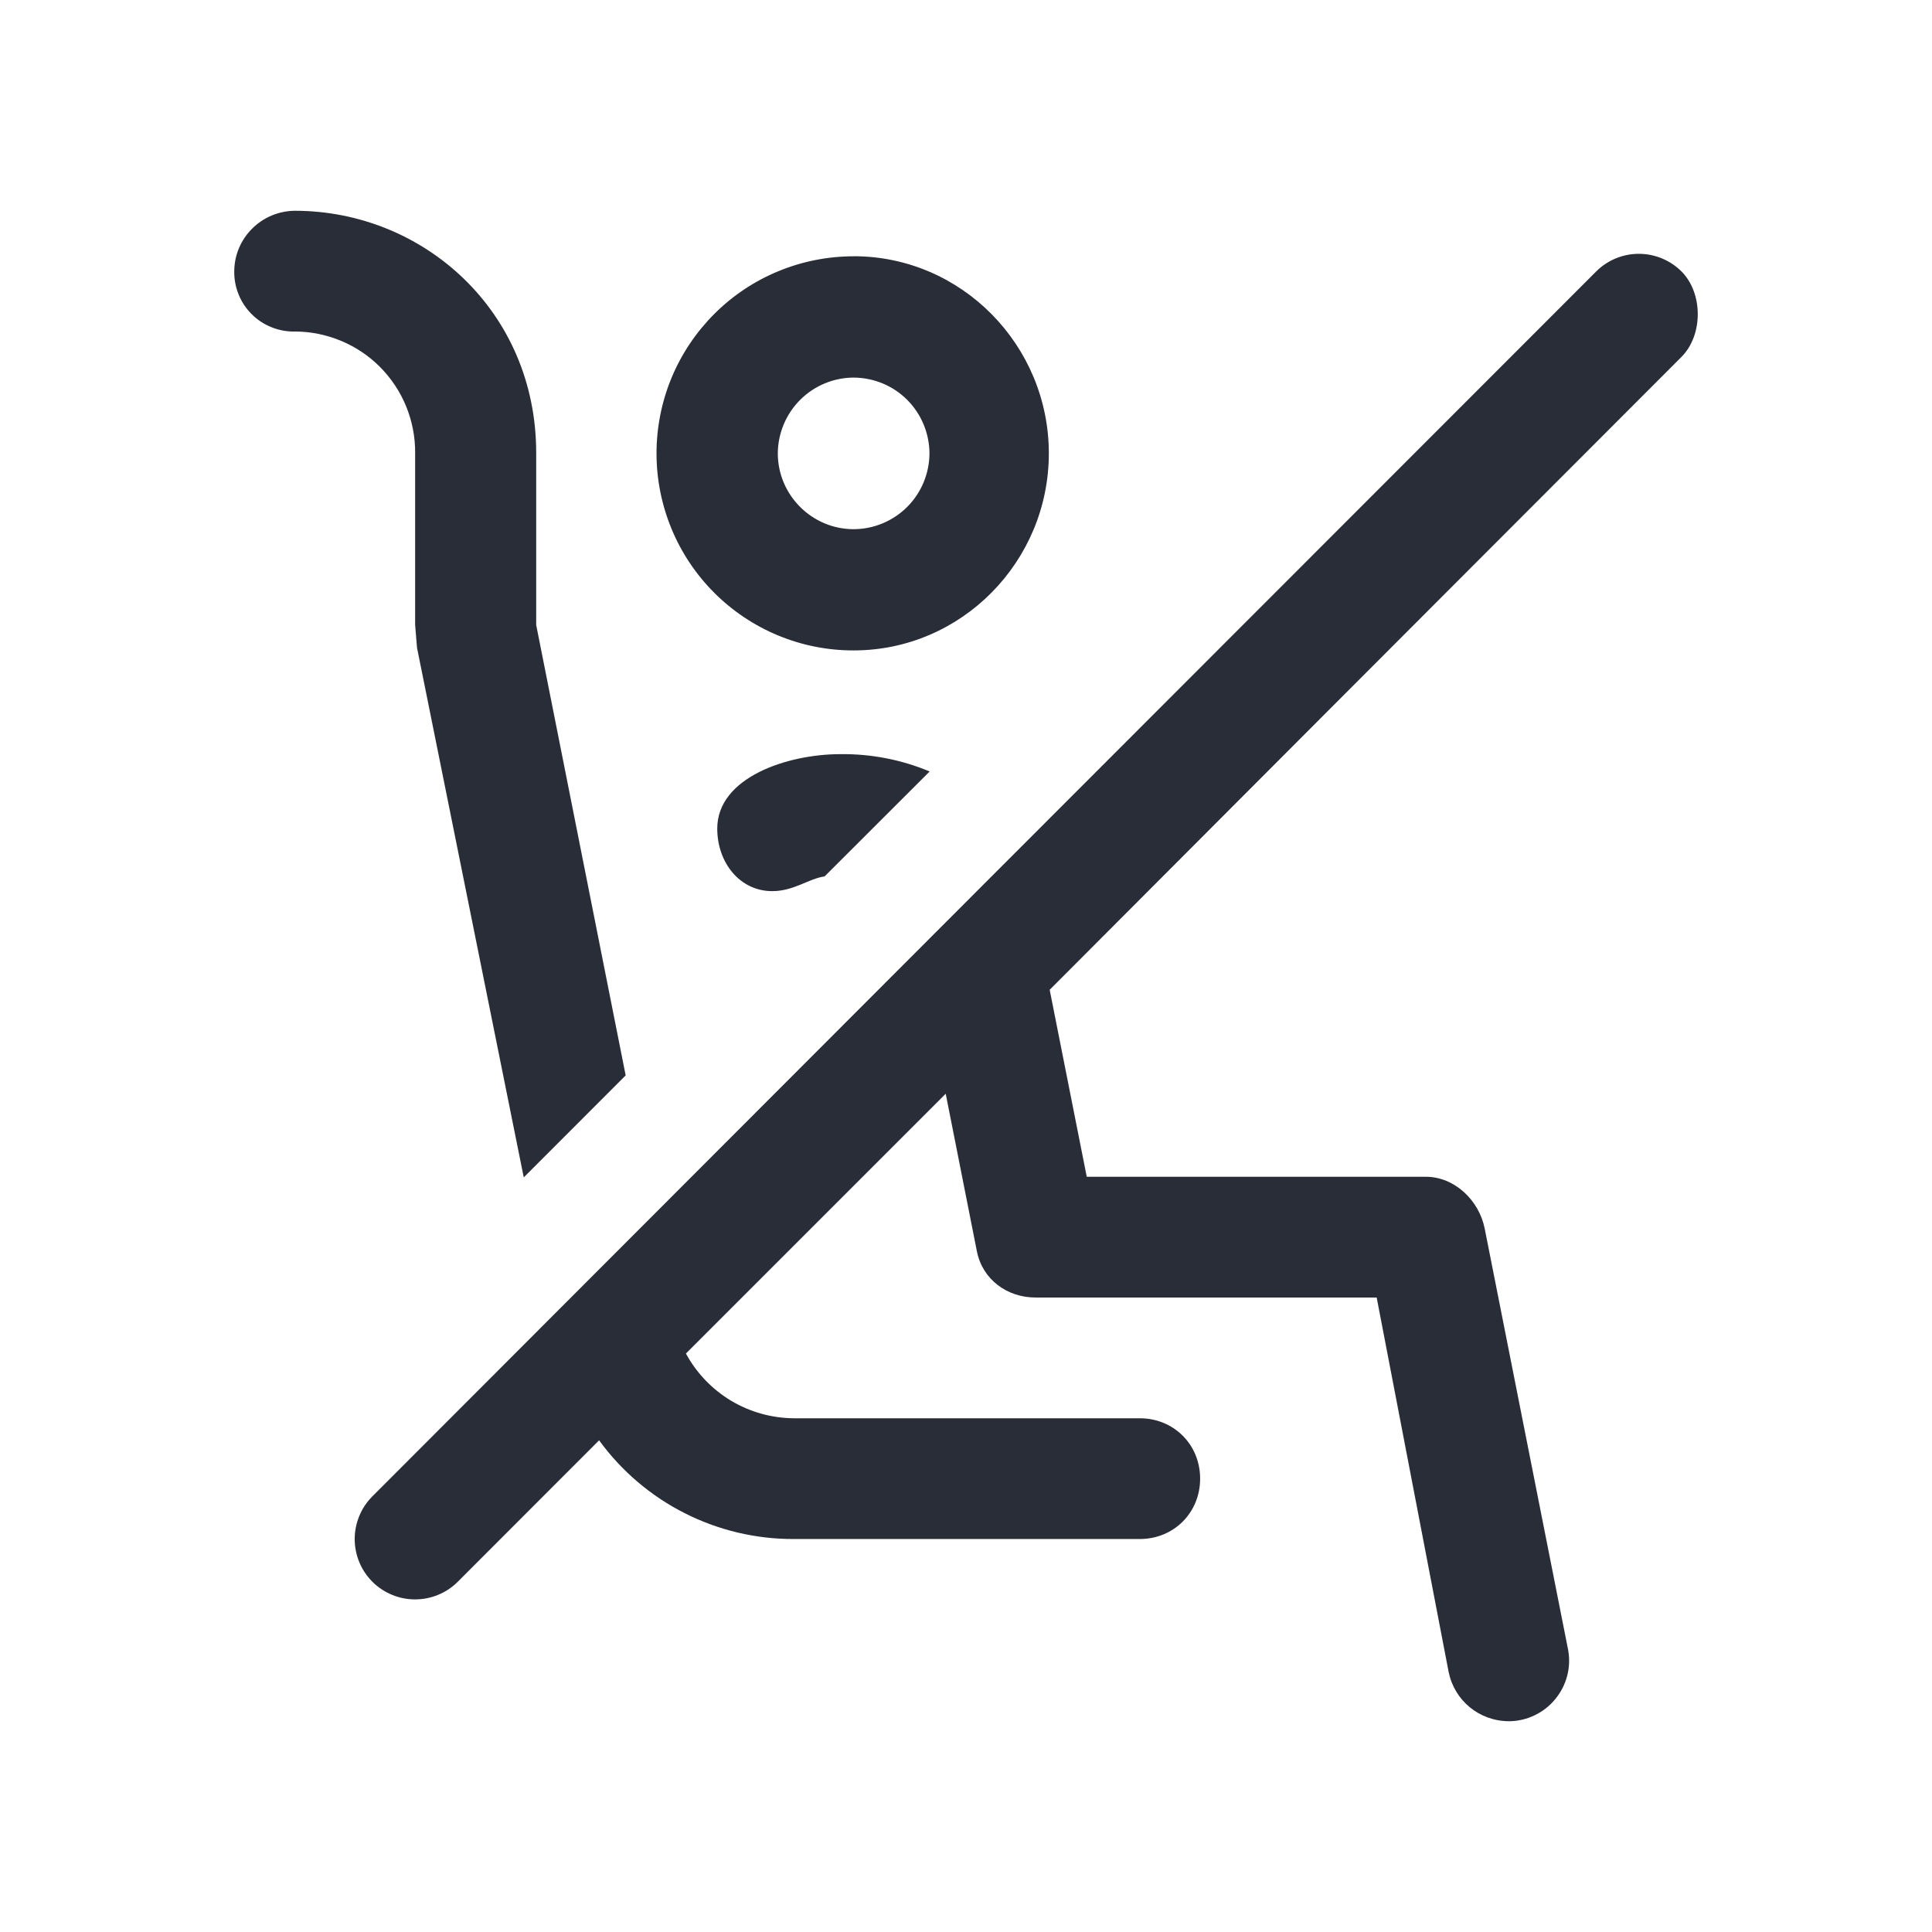 <svg width="32" height="32" viewBox="0 0 32 32" fill="none" xmlns="http://www.w3.org/2000/svg">
<g clip-path="url(#clip0_7823_54681)">
<path fill-rule="evenodd" clip-rule="evenodd" d="M27.851 4.496C28.21 4.857 28.21 5.55 27.851 5.911C23.788 9.978 20.299 13.472 17.386 16.394L18 19.491H23.617C24.088 19.491 24.497 19.877 24.591 20.348L25.971 27.316C25.999 27.46 25.995 27.609 25.959 27.751C25.923 27.893 25.856 28.025 25.763 28.139C25.671 28.253 25.554 28.345 25.422 28.409C25.291 28.473 25.146 28.507 25 28.509C24.497 28.509 24.09 28.164 23.994 27.693L22.802 21.491H17.152C16.683 21.491 16.273 21.195 16.18 20.724L15.664 18.116L11.361 22.419C11.536 22.742 11.795 23.012 12.11 23.201C12.425 23.389 12.785 23.489 13.152 23.491H18.878C19.442 23.491 19.878 23.927 19.878 24.491C19.878 25.055 19.442 25.491 18.878 25.491H13.152C12.523 25.494 11.902 25.347 11.341 25.063C10.779 24.779 10.293 24.365 9.923 23.856L7.583 26.198C7.49 26.291 7.379 26.365 7.258 26.415C7.137 26.465 7.007 26.491 6.875 26.491C6.744 26.491 6.614 26.466 6.493 26.415C6.371 26.365 6.261 26.292 6.168 26.199C6.075 26.106 6.001 25.996 5.951 25.874C5.901 25.753 5.875 25.623 5.875 25.492C5.875 25.36 5.901 25.23 5.951 25.109C6.001 24.987 6.075 24.877 6.168 24.784C12.922 18.02 19.679 11.257 26.438 4.496C26.625 4.309 26.879 4.204 27.144 4.204C27.409 4.204 27.663 4.309 27.851 4.496ZM4.882 3.491C7.012 3.491 8.881 5.151 8.881 7.501V10.351L10.363 17.812L8.675 19.501L6.907 10.728L6.876 10.352V7.501C6.878 7.238 6.827 6.977 6.728 6.733C6.629 6.49 6.482 6.268 6.297 6.081C6.112 5.894 5.891 5.746 5.648 5.645C5.405 5.544 5.145 5.491 4.882 5.491C4.75 5.494 4.619 5.469 4.497 5.42C4.374 5.371 4.263 5.298 4.17 5.205C4.076 5.112 4.002 5.001 3.953 4.879C3.903 4.757 3.878 4.626 3.88 4.494C3.881 4.229 3.987 3.975 4.175 3.788C4.362 3.6 4.616 3.494 4.882 3.491ZM13.919 12.491C14.427 12.485 14.93 12.582 15.398 12.778L13.658 14.516C13.389 14.554 13.152 14.76 12.79 14.76C12.255 14.76 11.88 14.29 11.88 13.724C11.88 12.877 13.04 12.491 13.919 12.491ZM14.139 4.244C15.928 4.244 17.372 5.72 17.372 7.509C17.372 9.299 15.928 10.773 14.139 10.773C13.711 10.774 13.286 10.69 12.89 10.526C12.494 10.362 12.134 10.122 11.831 9.819C11.527 9.515 11.287 9.156 11.123 8.76C10.959 8.363 10.874 7.939 10.874 7.51C10.874 7.081 10.958 6.657 11.122 6.26C11.286 5.864 11.527 5.504 11.83 5.201C12.133 4.897 12.493 4.657 12.89 4.493C13.286 4.329 13.711 4.245 14.139 4.245V4.244ZM14.139 6.254C13.807 6.255 13.488 6.388 13.253 6.623C13.018 6.858 12.885 7.177 12.883 7.509C12.883 8.199 13.448 8.765 14.139 8.765C14.472 8.764 14.791 8.631 15.026 8.396C15.261 8.161 15.393 7.842 15.395 7.509C15.393 7.177 15.261 6.858 15.026 6.623C14.791 6.387 14.472 6.256 14.139 6.254Z" fill="#282D37"/>
</g>
<defs>
<clipPath id="clip0_7823_54681">
<rect width="32" height="32" fill="white"/>
</clipPath>
</defs>
</svg>
